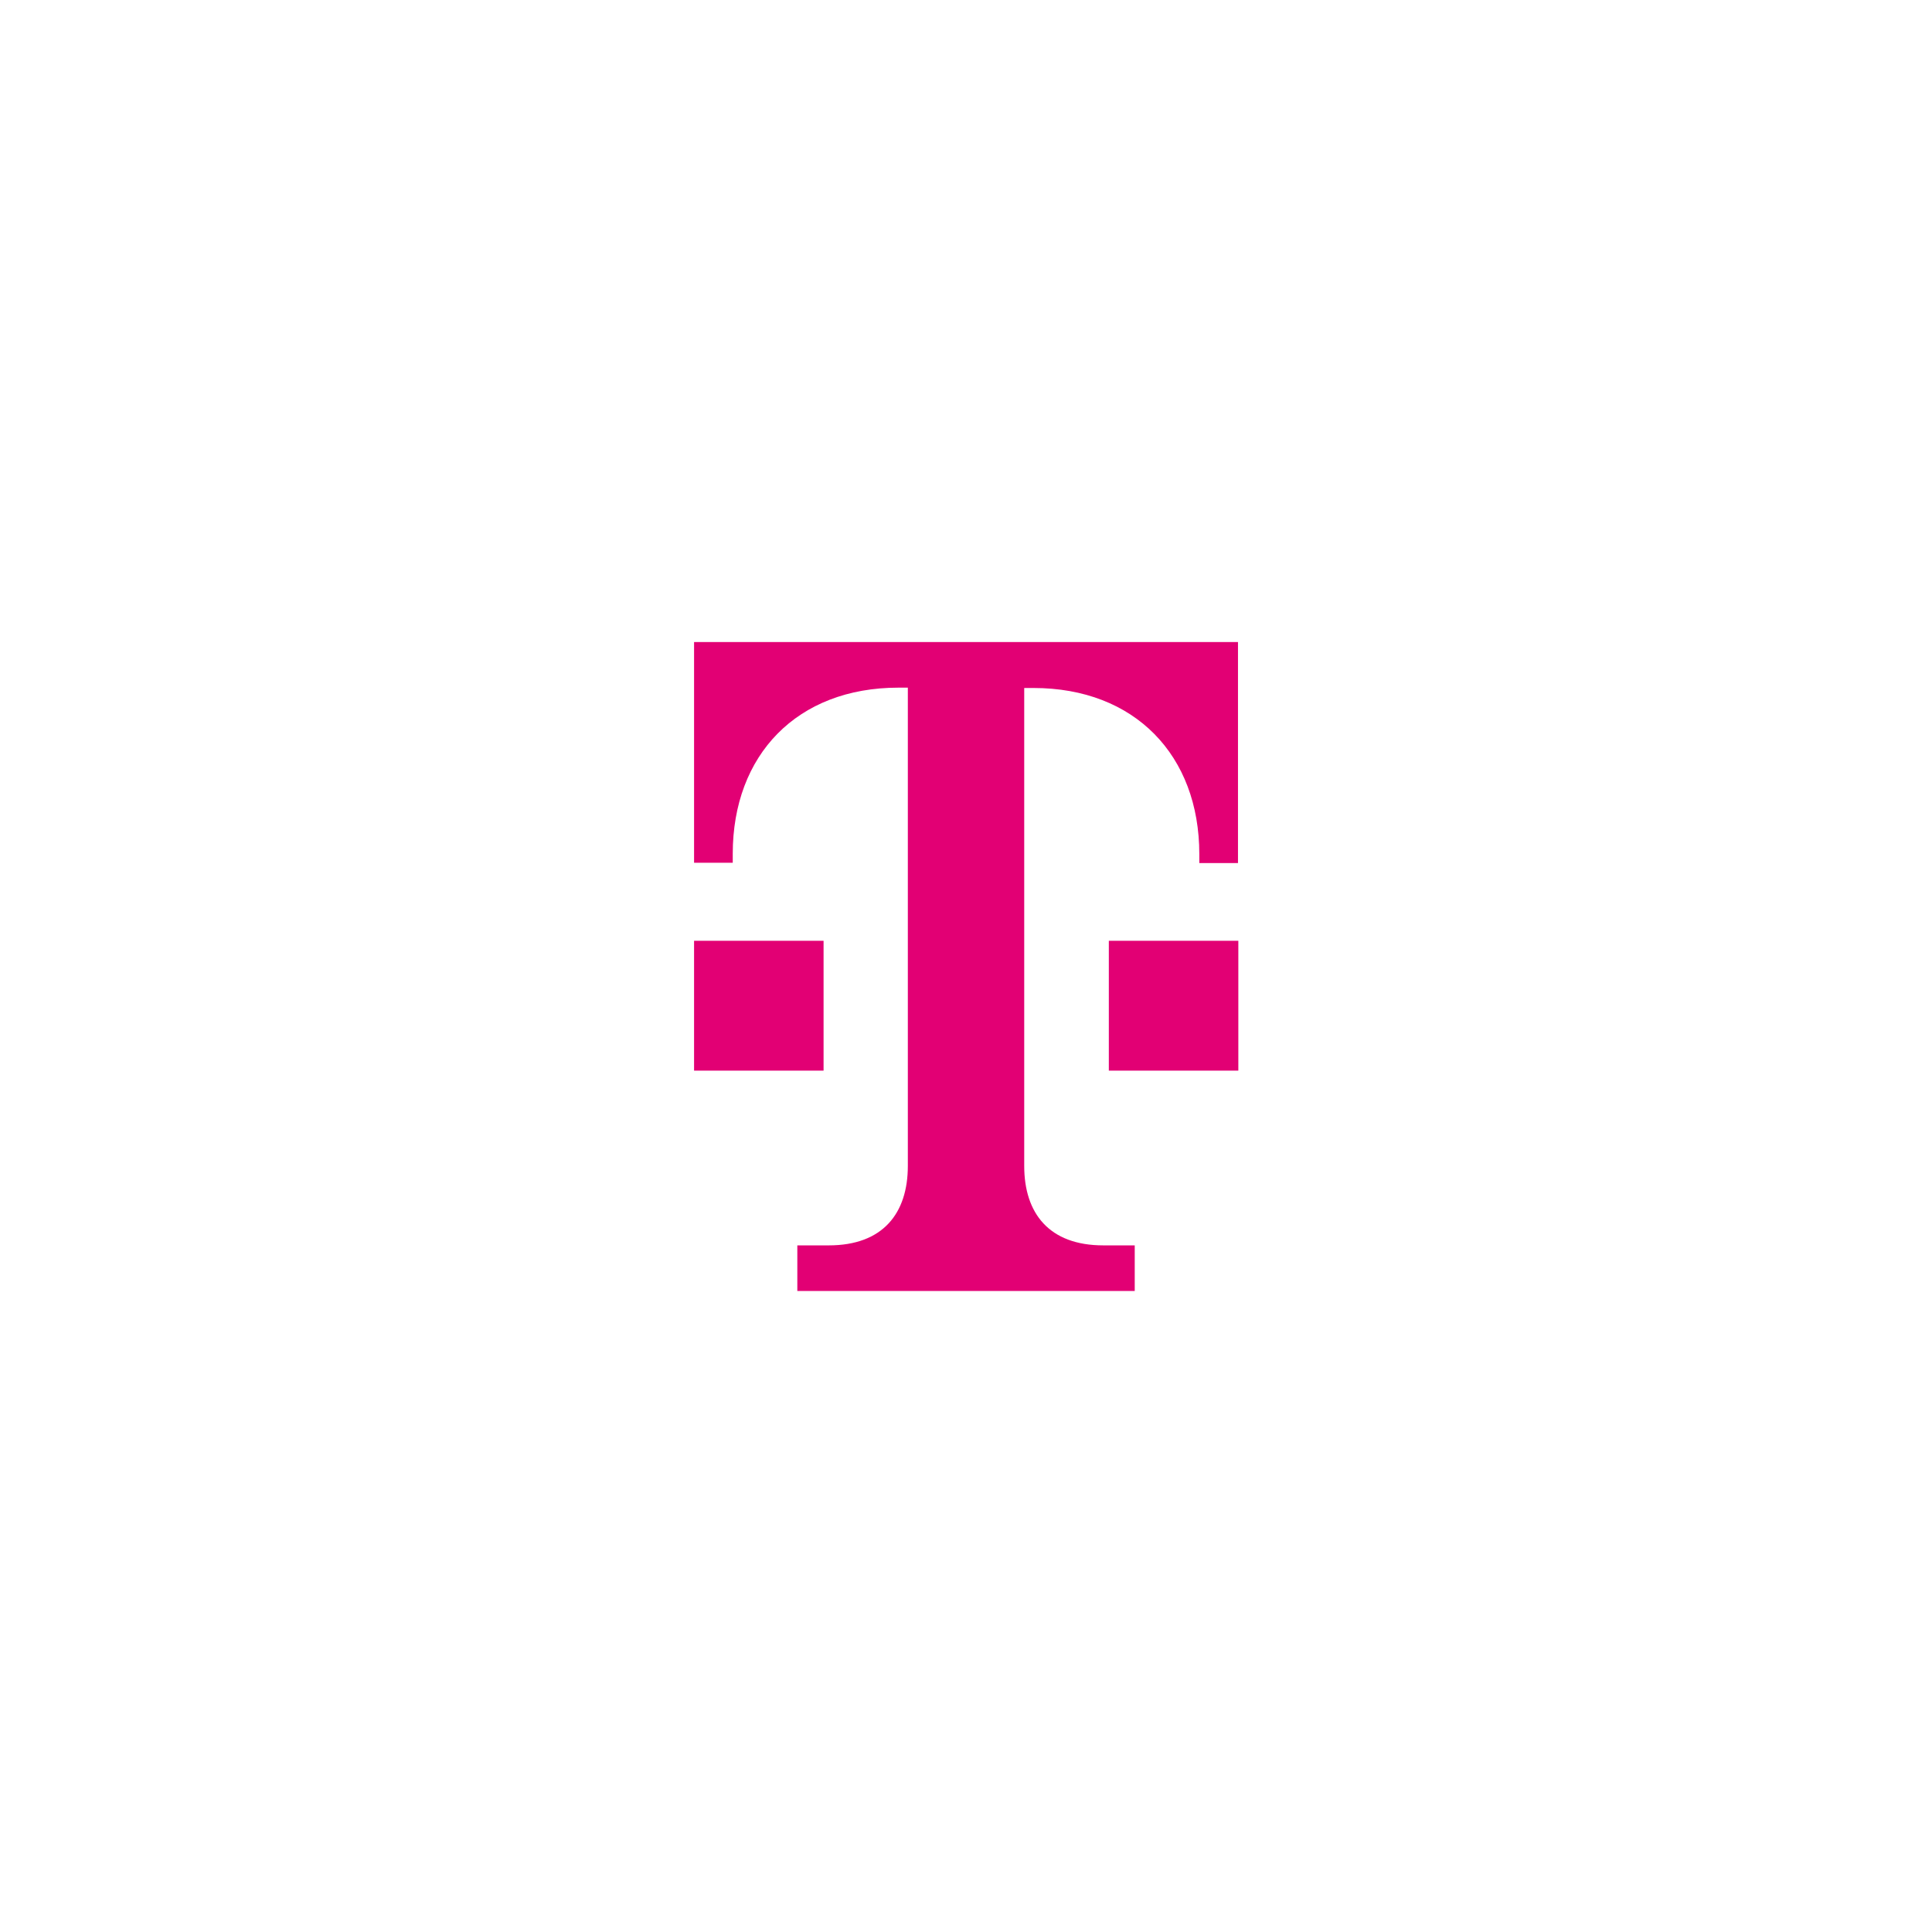 <?xml version="1.0" encoding="utf-8"?>
<!-- Generator: Adobe Illustrator 25.4.1, SVG Export Plug-In . SVG Version: 6.00 Build 0)  -->
<svg version="1.1" id="Layer_1" xmlns="http://www.w3.org/2000/svg" xmlns:xlink="http://www.w3.org/1999/xlink" x="0px" y="0px"
	 width="160px" height="160px" viewBox="0 0 160 160" style="enable-background:new 0 0 160 160;" xml:space="preserve">
<style type="text/css">
	.st0{fill:#E20074;}
</style>
<g transform="matrix(.286 0 0 .286 71.408 28.262)">
	<path class="st0" d="M78.9,275v-13.2h-9.1c-15.7,0-22.9-9.3-22.9-23V100.4h2.7c29.3,0,48,19.5,48,48.1v2.6h11.2V87.1H-48.7V151
		h11.2v-2.6c0-28.6,18.6-48.1,48-48.1h2.7v138.5c0,13.7-7.2,23-22.9,23h-9.1V275H78.9z"/>
	<path class="st0" d="M108.8,211.2H71.4v-37.6h37.5V211.2z"/>
	<path class="st0" d="M-11.2,211.2h-37.5v-37.6h37.5V211.2z"/>
</g>
</svg>
